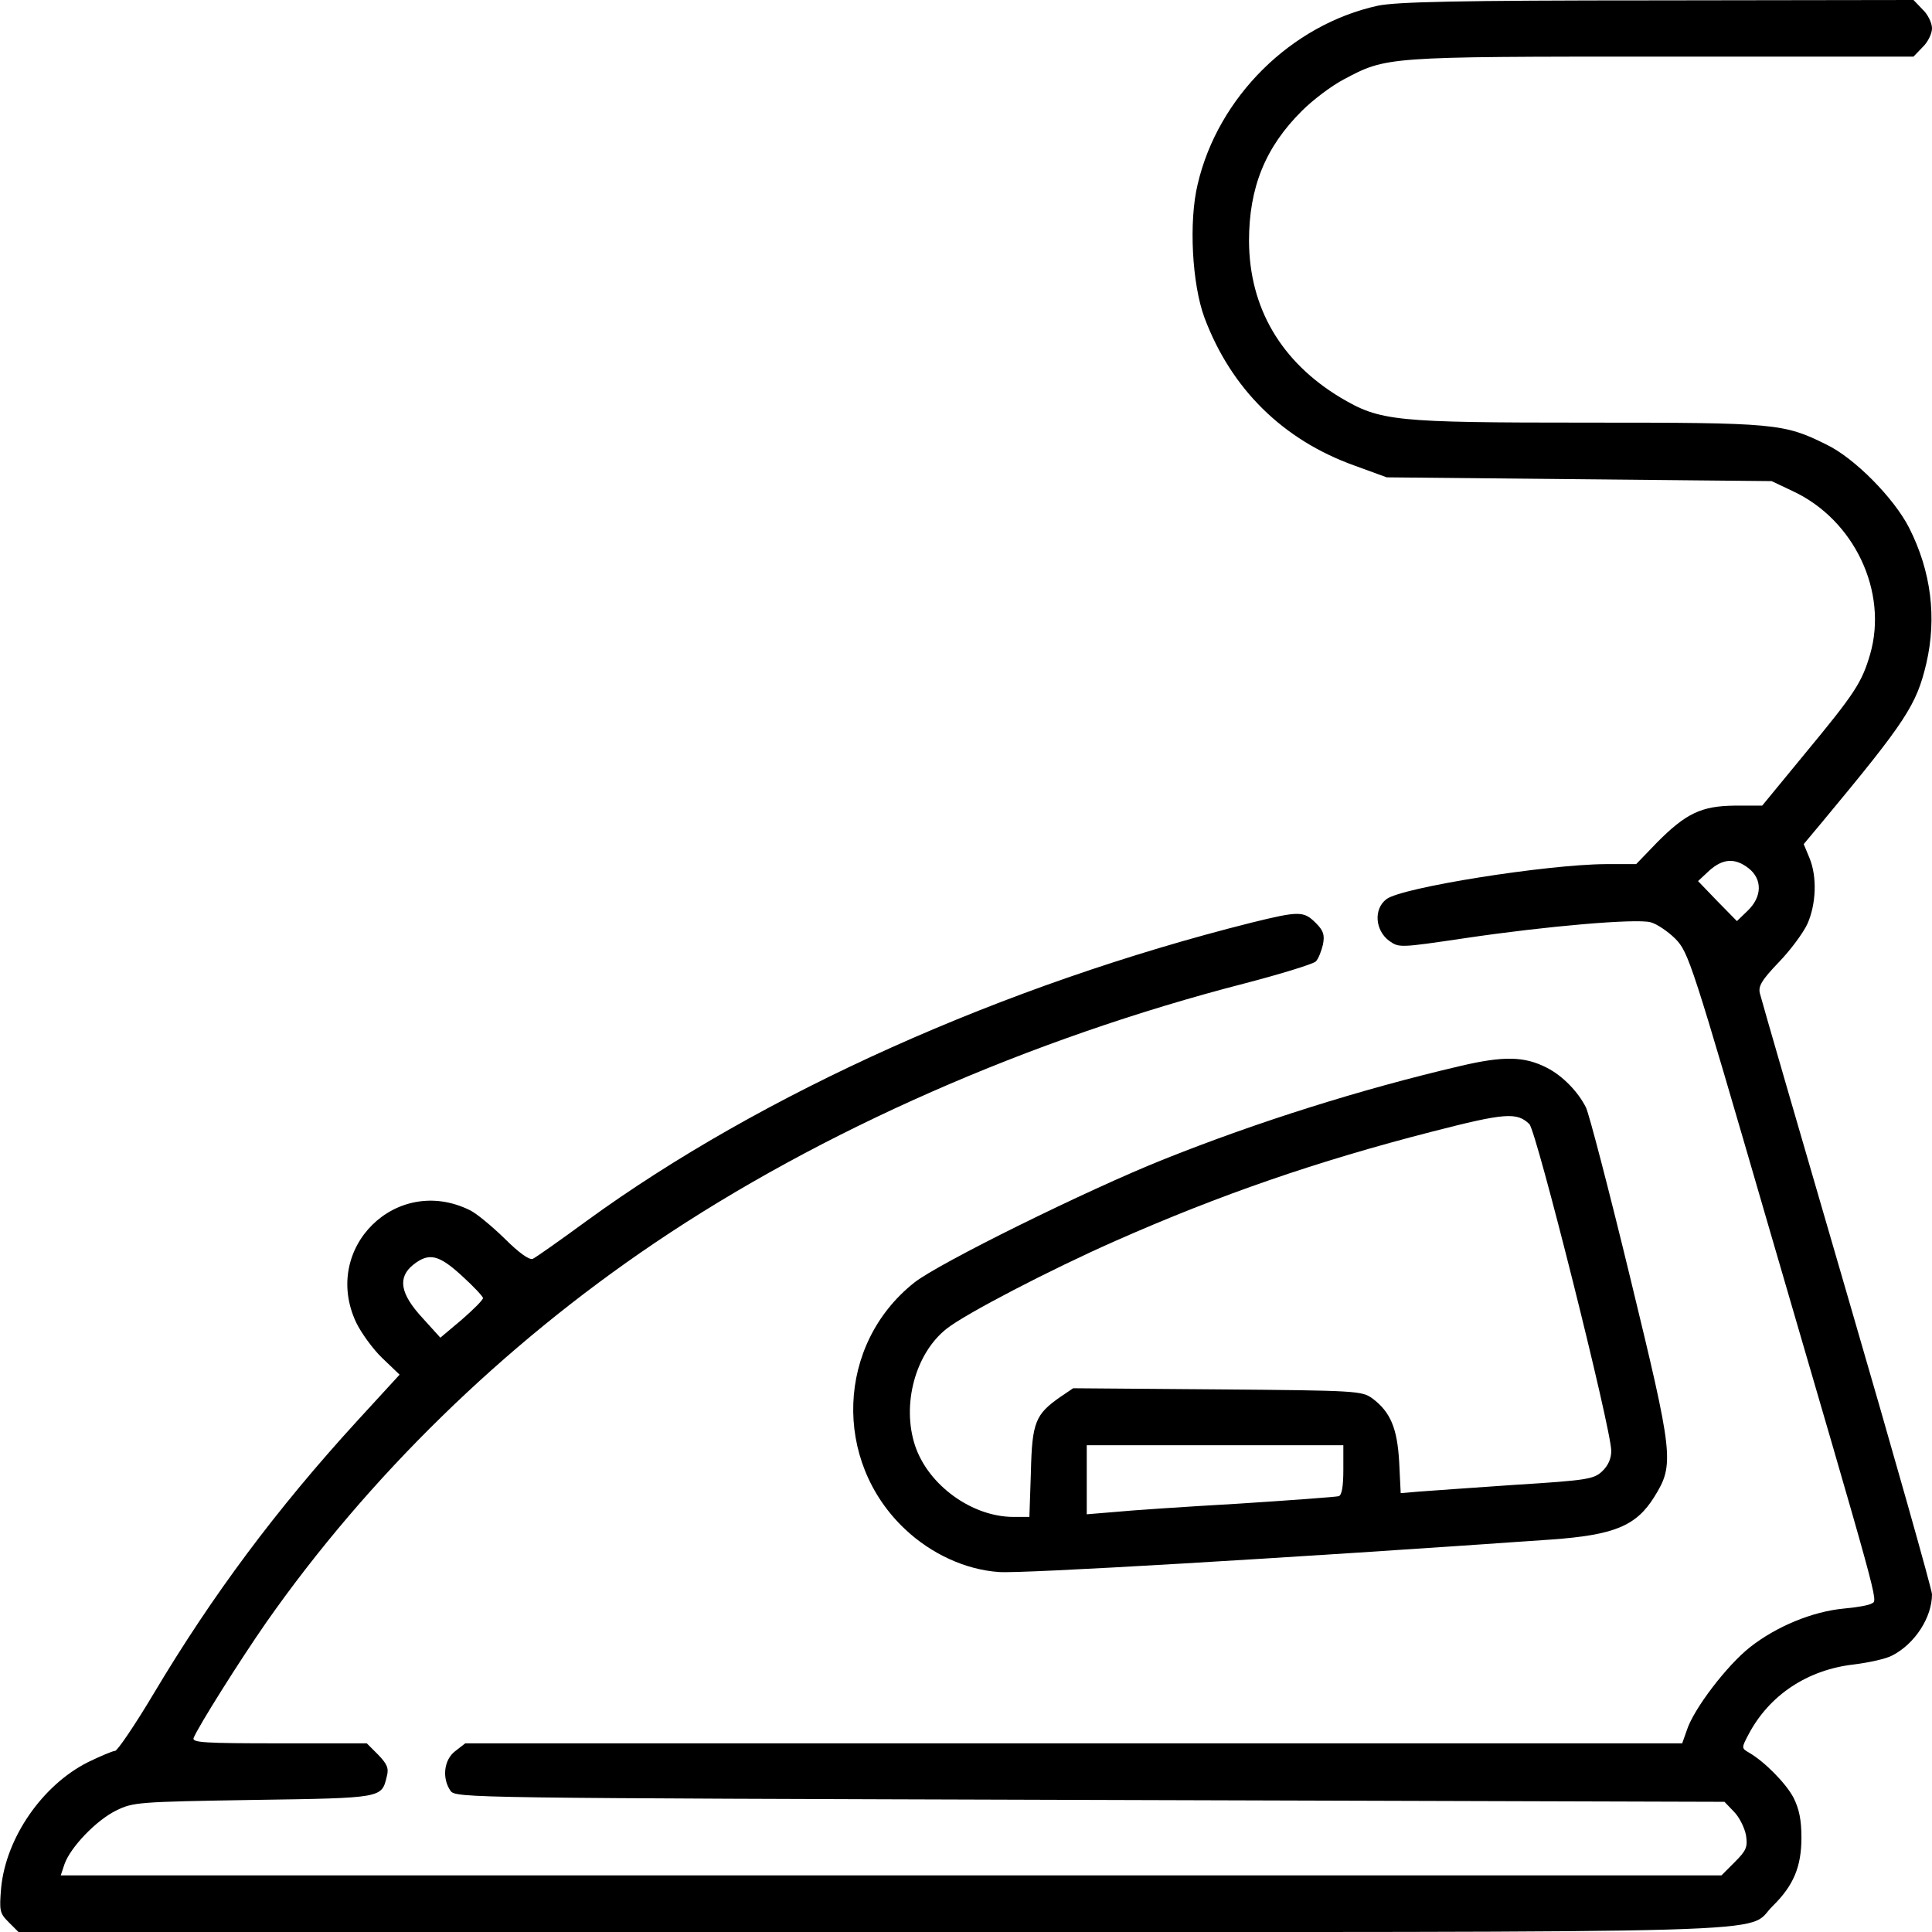 <svg xmlns="http://www.w3.org/2000/svg" width="682.667" height="682.667" viewBox="0 0 512 512"><path d="M365.2 1.5c-23 5-42.4 24.2-47.8 47.3-2.4 9.9-1.5 26.5 1.8 35.4 7.1 18.9 20.8 32.4 39.8 39.2l8.5 3.1 51 .5 51 .5 5.7 2.7c16.2 7.6 25.2 26.6 20.4 43.2-2.2 7.5-4 10.3-17.5 26.6L467 213.5h-7.3c-8.8.1-12.9 2-20.7 9.9l-5.4 5.6h-8.1c-15.7.1-54.2 6.2-58.1 9.3-3.4 2.6-3 8.2.7 11 2.7 1.9 2.7 1.9 20.3-.7 21.6-3.2 45.1-5.2 49-4.2 1.6.4 4.6 2.4 6.6 4.4 3.5 3.6 4.3 6 24.7 76.2 29.6 101.4 29 99 27.4 99.9-.7.5-4.1 1.1-7.6 1.4-8.2.8-17.7 4.7-24.7 10.2-6.1 4.8-15 16.4-16.8 22.1l-1.2 3.4H123.3l-2.7 2.1c-3 2.3-3.5 7.2-1.2 10.5 1.4 1.9 4.6 1.9 169.5 2.4l168.1.5 2.5 2.6c1.4 1.4 2.8 4.2 3.2 6.2.5 3.2.1 4.1-3 7.2l-3.5 3.5H16.1l1-3c1.6-4.5 8.4-11.6 13.7-14.2 4.5-2.2 5.7-2.3 36.4-2.8 34.4-.5 33.9-.5 35.3-6.2.6-2.2.1-3.3-2.3-5.8l-3-3H74c-19.8 0-23.1-.2-22.7-1.4 1.2-3 12.2-20.5 19.3-30.7 27-38.5 62.6-73.3 102.9-100.5 44-29.7 99.4-54.1 156.4-68.8 9.6-2.5 18-5.1 18.8-5.8.7-.7 1.5-2.8 1.9-4.5.5-2.6.1-3.7-1.9-5.7-3.2-3.2-4.4-3.2-17-.1-65.7 16.5-129.9 45.3-176.3 79.1-7.1 5.2-13.5 9.7-14.2 10-.9.4-3.7-1.6-7.5-5.4-3.4-3.3-7.5-6.7-9.2-7.5-19.5-9.6-39.4 10.1-30.1 29.8 1.3 2.7 4.4 7 6.9 9.4l4.6 4.4-11.1 12.1c-21.7 23.7-38.6 46.5-54 72.3-5 8.4-9.7 15.3-10.3 15.3s-3.9 1.4-7.2 3c-12.1 6.1-21.7 20-23 33.3-.5 6.1-.4 6.7 2 9.1l2.6 2.6h225.9c251.5 0 231.3.6 239-6.9 5.5-5.4 7.6-10.4 7.6-18.1 0-4.7-.6-7.6-2.1-10.6-2-3.8-7.7-9.6-11.9-12-1.9-1.1-1.9-1.2 0-4.8 5.5-10.4 15.6-17.1 27.9-18.5 4-.5 8.6-1.5 10.2-2.4 6-3.1 10.5-10.1 10.5-16.2 0-1.2-10.1-37-22.5-79.5s-22.8-78.4-23.1-79.7c-.5-1.9.4-3.5 5-8.3 3.1-3.2 6.5-7.8 7.6-10.2 2.3-5.2 2.6-12.5.5-17.5l-1.5-3.6 5.1-6.1c22.1-26.6 24.8-30.8 27.4-41.8 2.8-12.1 1.3-24.4-4.6-36-4-7.8-14.4-18.4-21.9-22-11.3-5.6-13.4-5.8-63.3-5.8-51.3 0-54.9-.4-65.4-6.6-15.8-9.5-24.2-23.8-24.3-41.5 0-14.2 4.3-24.9 14.1-34.6 2.8-2.8 7.7-6.5 10.9-8.2 11.5-6.1 10.9-6.1 84.3-6.1h66.8l2.4-2.5c1.4-1.3 2.5-3.6 2.5-5s-1.1-3.7-2.5-5L507.1 0l-67.8.1c-53.3 0-69.1.4-74.1 1.4m98.2 228.6c3.7 2.9 3.6 7.6-.3 11.3l-2.8 2.7-5.2-5.3-5.1-5.3 3-2.8c3.6-3.2 6.8-3.4 10.4-.6m-341 108c3.1 2.8 5.6 5.5 5.6 5.9 0 .5-2.5 3-5.6 5.7l-5.7 4.8-4.8-5.3c-5.9-6.4-6.6-10.7-2.3-14.1 4.1-3.2 6.7-2.6 12.8 3"/><path d="M387 282.5c-26.5 6.2-53.7 14.8-78.5 24.7-20.3 8.1-59.8 27.6-66.2 32.7-20.6 16.3-21.7 47.3-2.4 65.4 6.9 6.5 16 10.7 24.8 11.3 5.5.5 75.1-3.6 146.3-8.6 16.8-1.2 22.6-3.6 27.4-11.3 5.4-8.7 5.1-10.8-6.4-58.2-5.6-23.1-10.9-43.4-11.7-45-2.1-4.2-6.2-8.4-10.3-10.5-6-3.1-11.5-3.2-23-.5m18.3 15.4c1.9 1.9 21.7 80.8 21.7 86.6 0 2-.8 3.9-2.4 5.4-2.2 2.1-4 2.4-23.2 3.6-11.5.8-23 1.6-25.5 1.8l-4.7.4-.4-8.2c-.5-9-2.3-13.3-7.1-16.9-2.8-2-4-2.1-41.1-2.4l-38.2-.3-3.4 2.3c-6.6 4.6-7.5 6.7-7.8 19.9l-.4 11.9h-4.2c-11 0-22.6-8.4-26.1-18.9-3.6-10.9.1-24.5 8.4-31 4.9-3.9 27.6-15.7 44.6-23.2 27.8-12.3 53.6-21.2 84-29 19.4-5 22.5-5.2 25.8-2M356 389.5c0 4.4-.4 6.7-1.2 7-.7.2-12.8 1.1-26.8 2-14 .8-28.8 1.8-32.7 2.2l-7.3.6V383h68z"/></svg>
